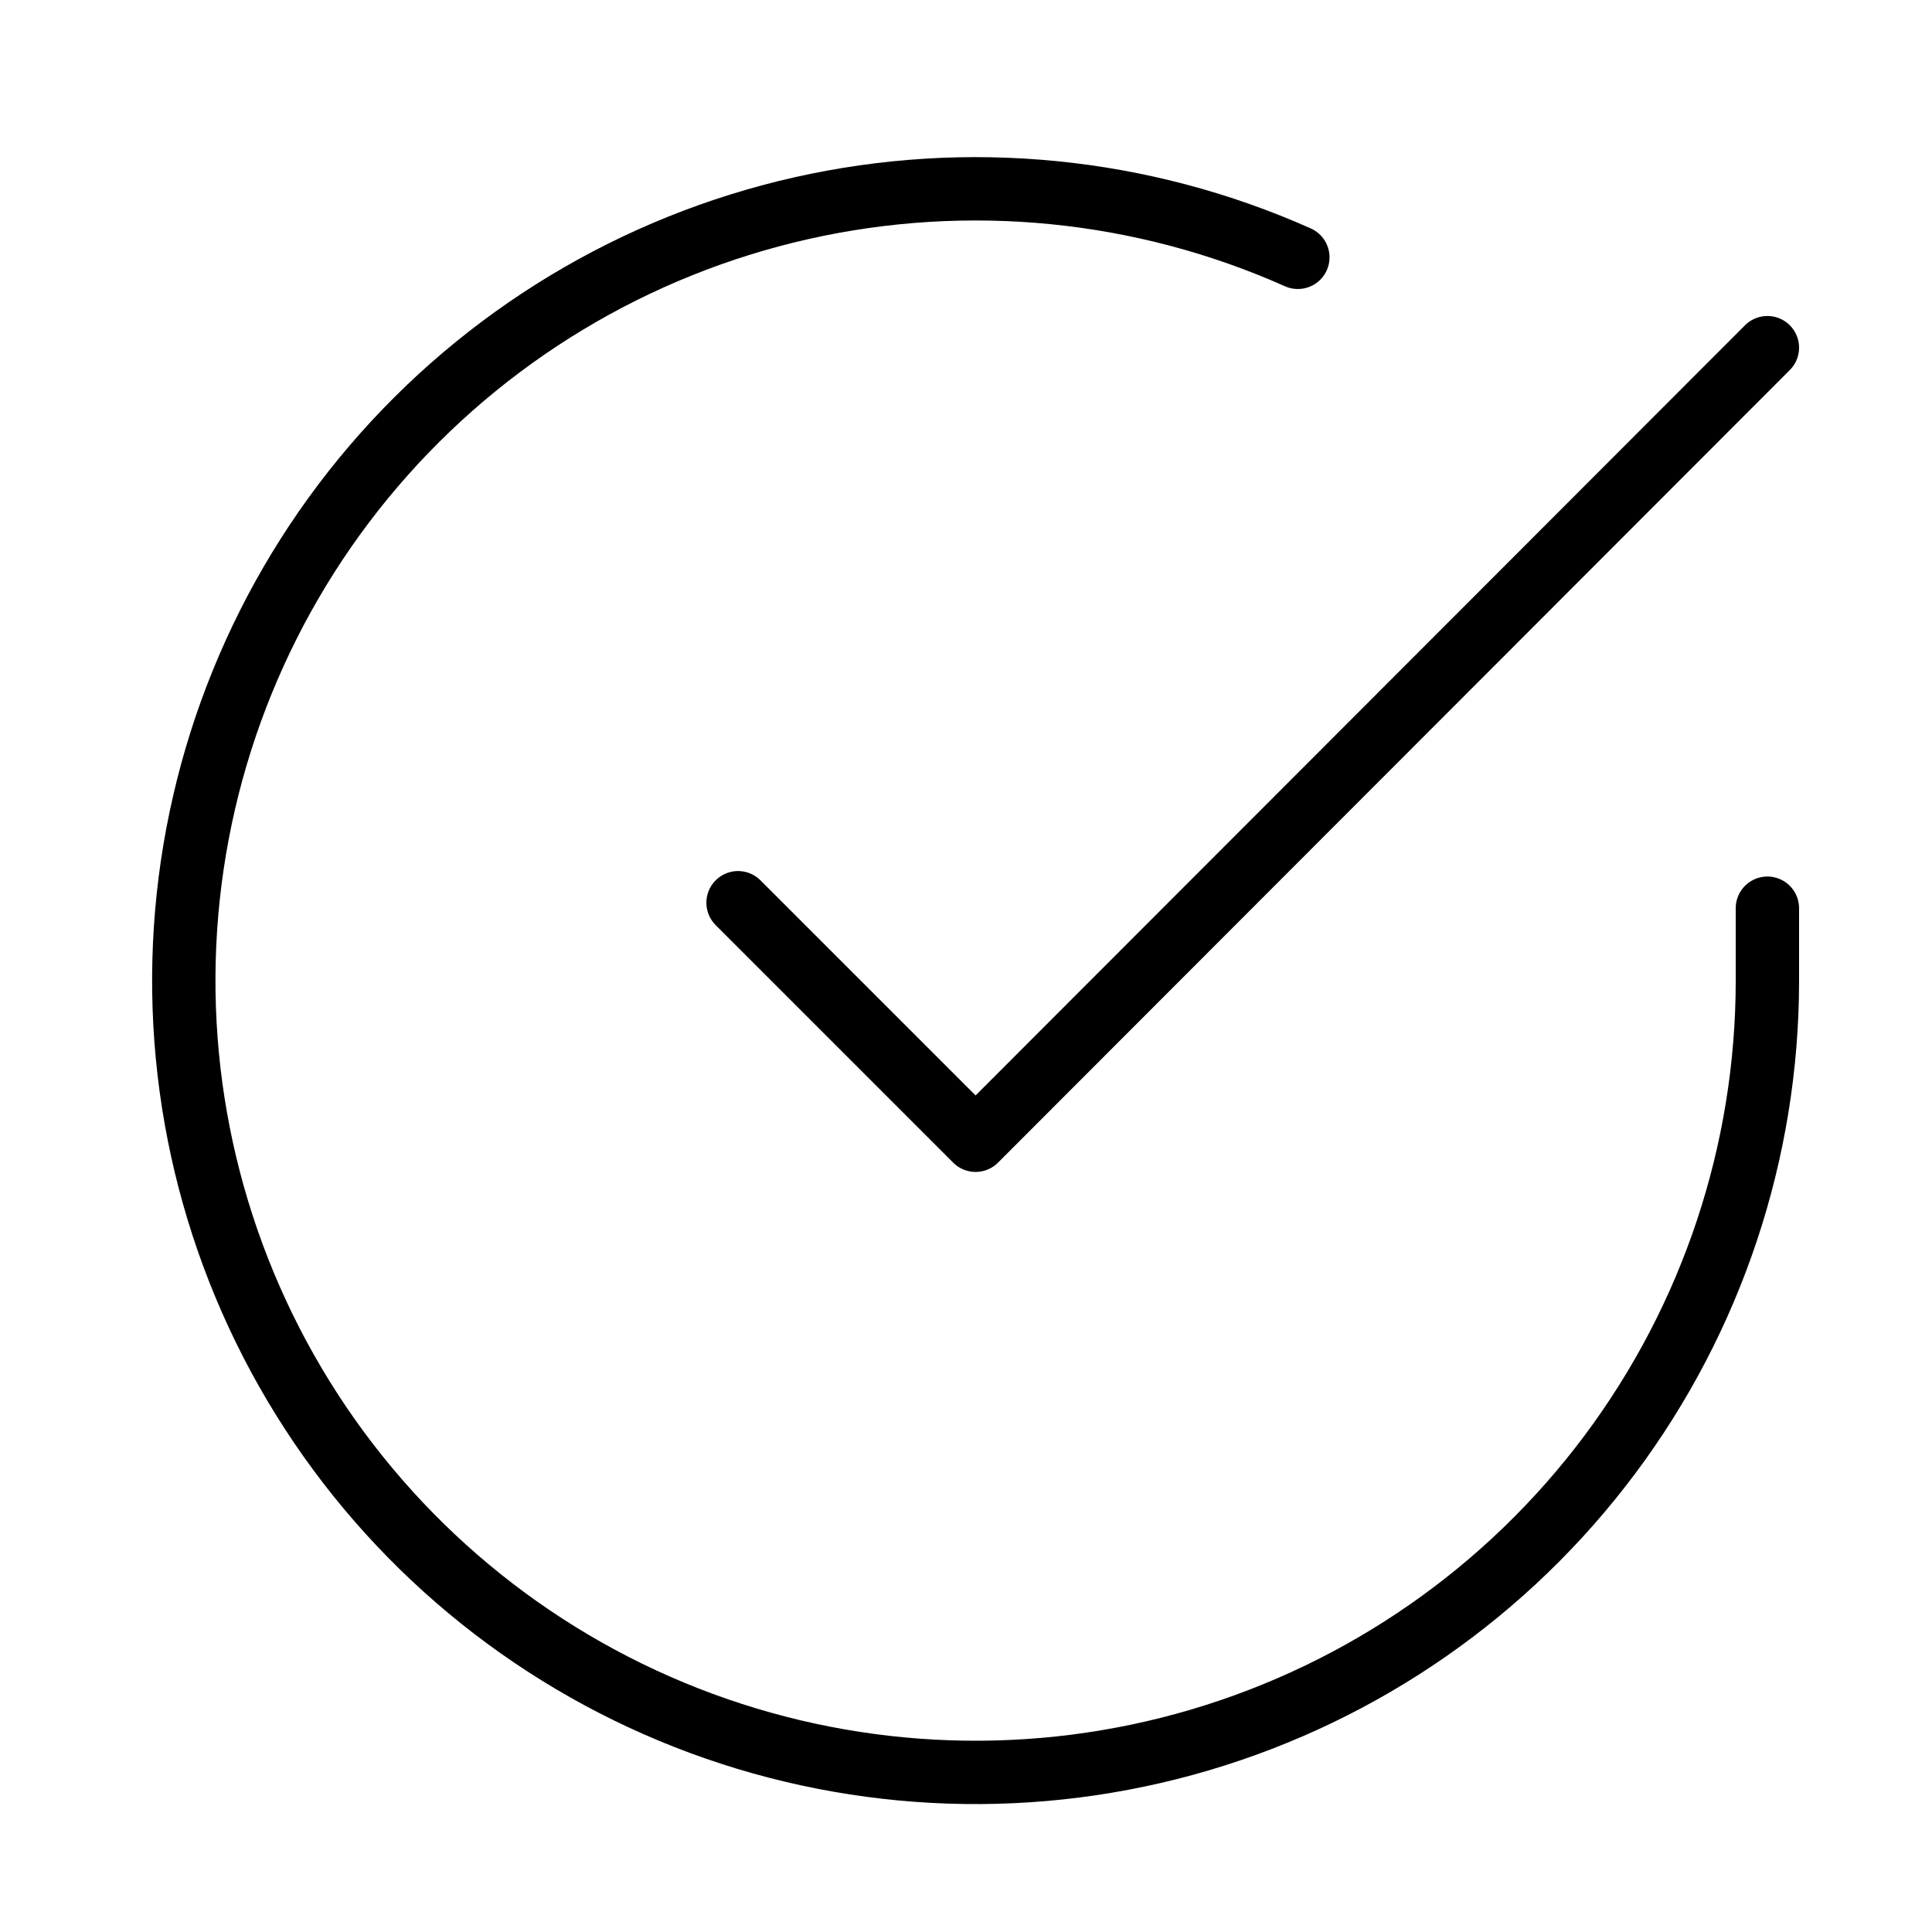 <svg xmlns="http://www.w3.org/2000/svg" width="61" height="61" viewBox="0 0 61 61" fill="none"><path d="M55.803 28.675V30.975C55.8 36.366 54.054 41.612 50.826 45.93C47.598 50.248 43.061 53.406 37.891 54.935C32.721 56.464 27.196 56.28 22.139 54.412C17.082 52.543 12.764 49.09 9.83 44.568C6.896 40.045 5.502 34.695 5.857 29.316C6.212 23.937 8.296 18.816 11.798 14.718C15.301 10.62 20.035 7.764 25.293 6.576C30.552 5.388 36.053 5.931 40.978 8.125" stroke="black" stroke-width="2" stroke-linecap="round" stroke-linejoin="round"></path><path d="M55.803 10.977L30.803 36.002L23.303 28.502" stroke="black" stroke-width="2" stroke-linecap="round" stroke-linejoin="round"></path></svg>